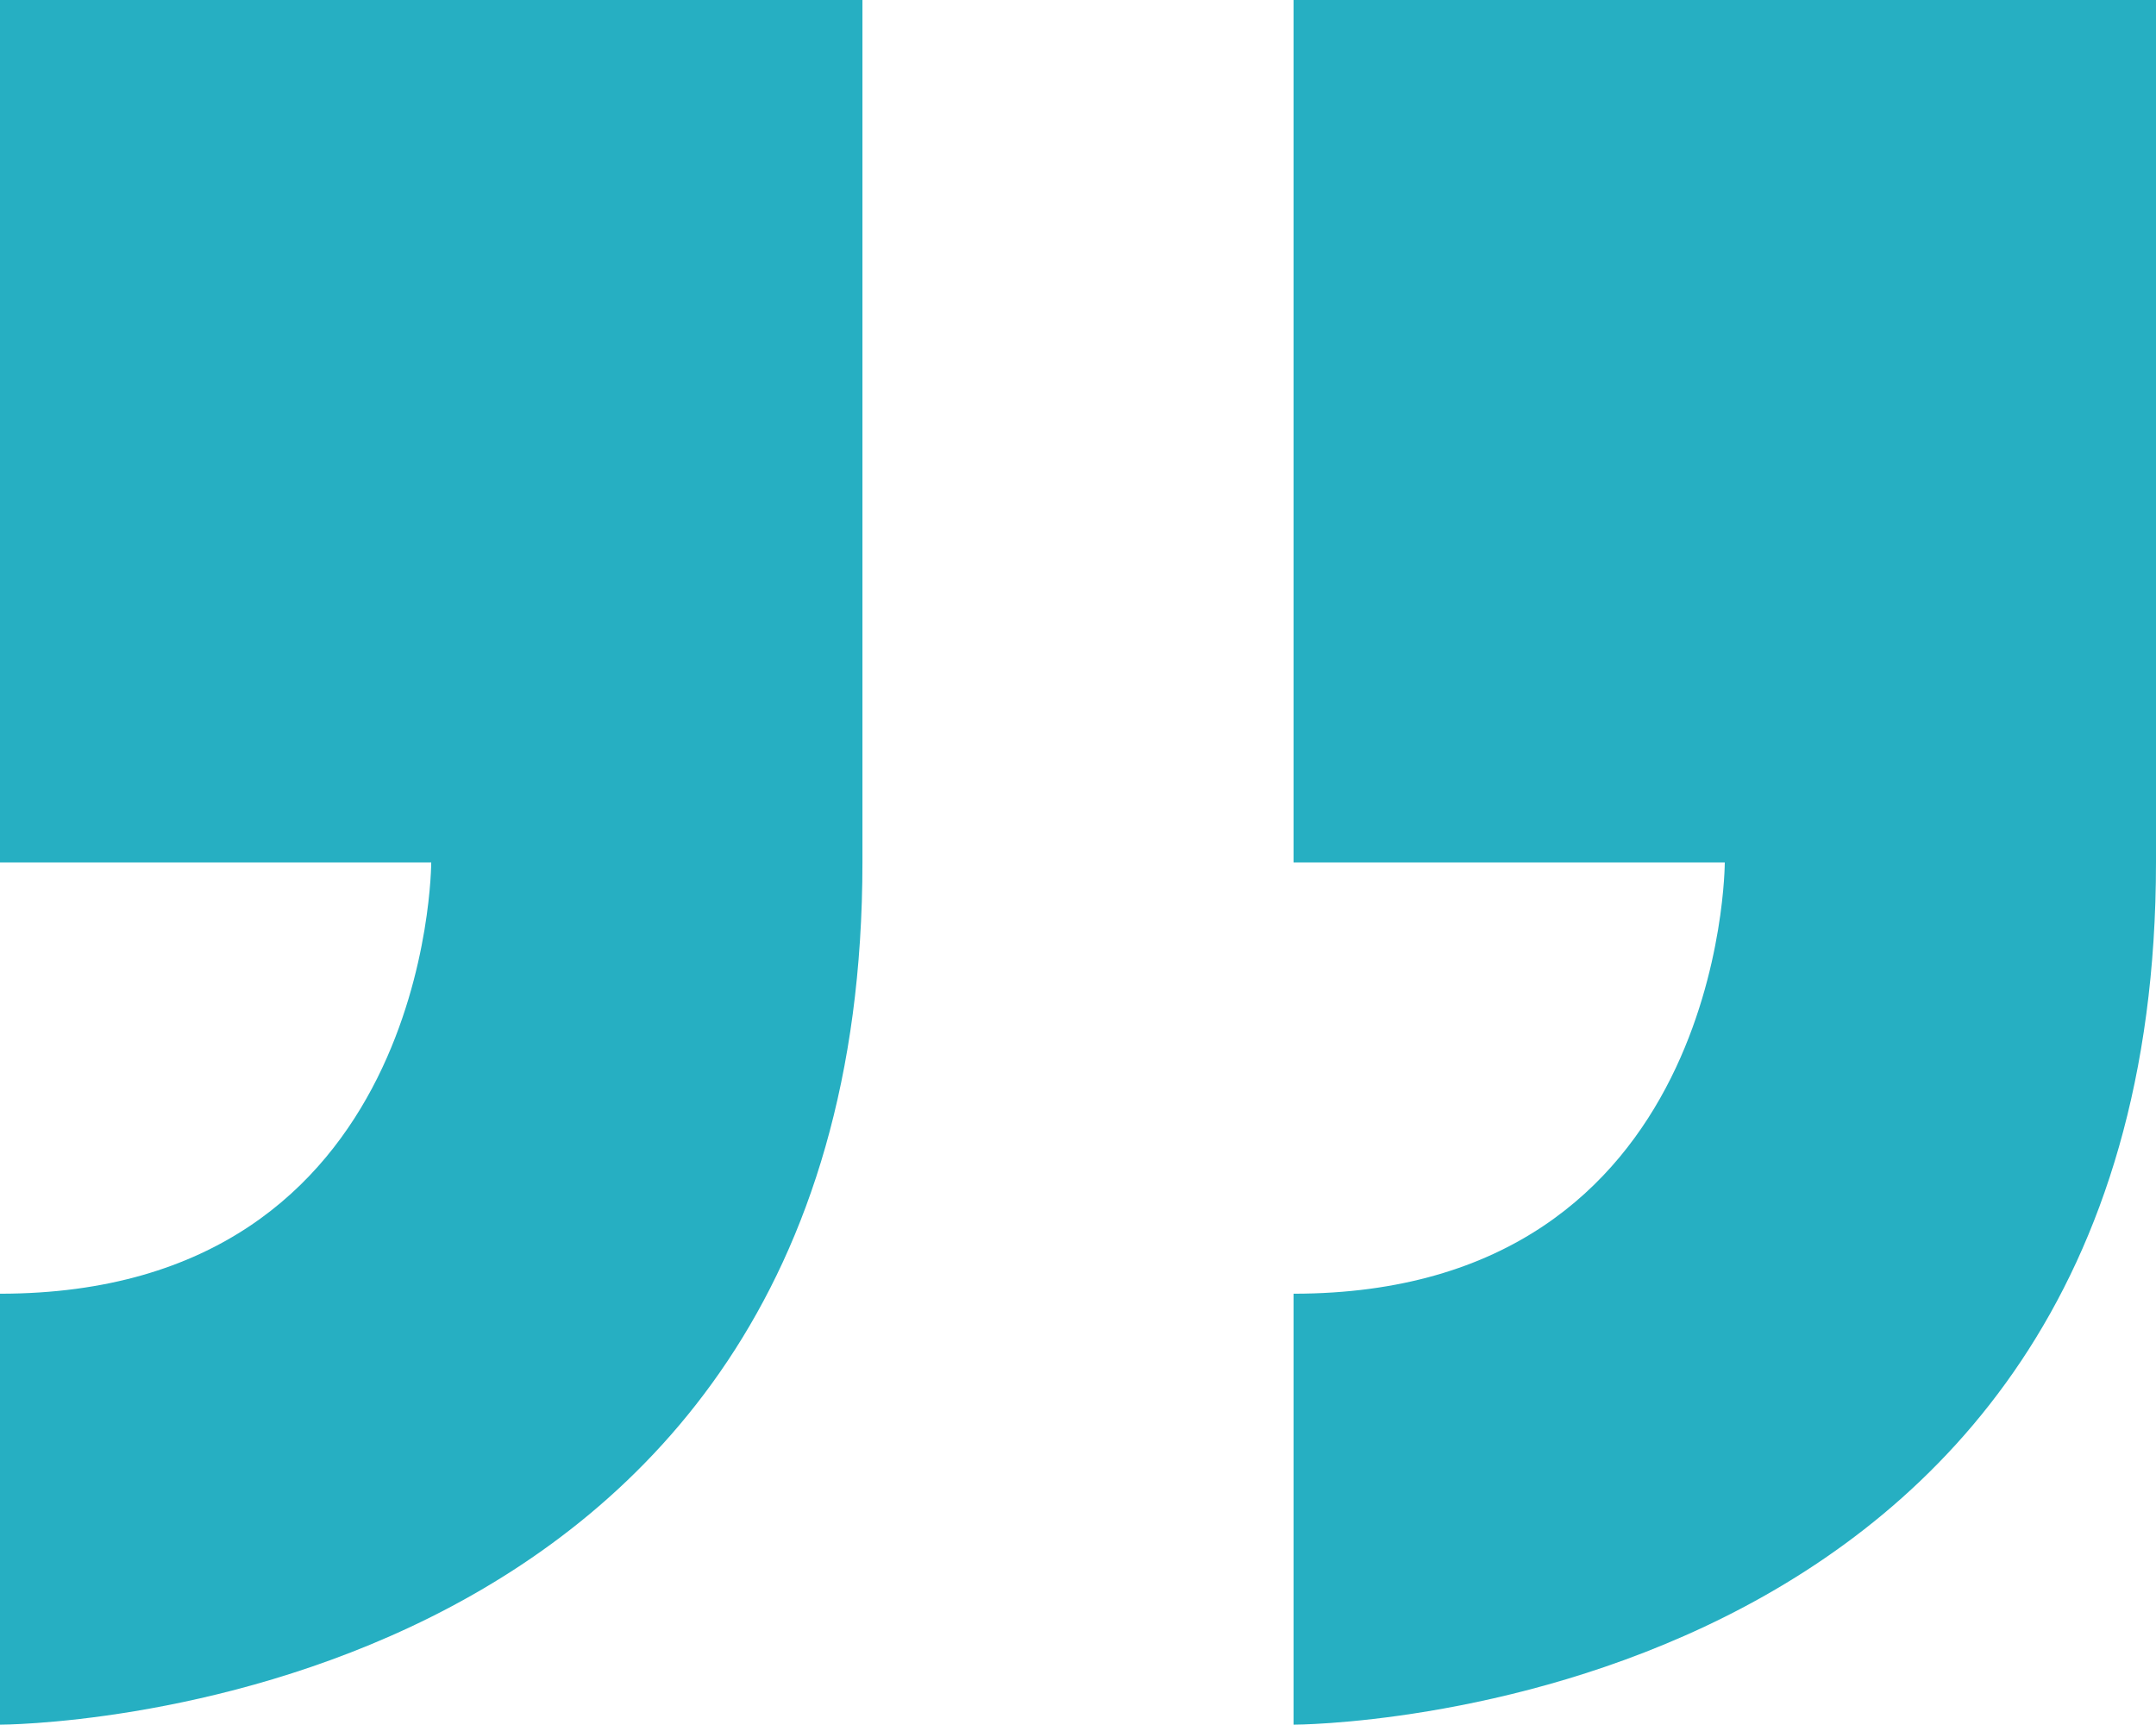 <svg xmlns="http://www.w3.org/2000/svg" width="20.829" height="16.663" viewBox="0 0 20.829 16.663"><path d="M29.184,17.972V9.64H20.852v8.331h4.166s0,4.166-4.166,4.166V26.3s8.332,0,8.332-8.331ZM8.355,22.137V26.3s8.332,0,8.332-8.331V9.64H8.355v8.331h4.166S12.521,22.137,8.355,22.137Z" transform="translate(-8.355 -9.64)" fill="#26afc2"/></svg>